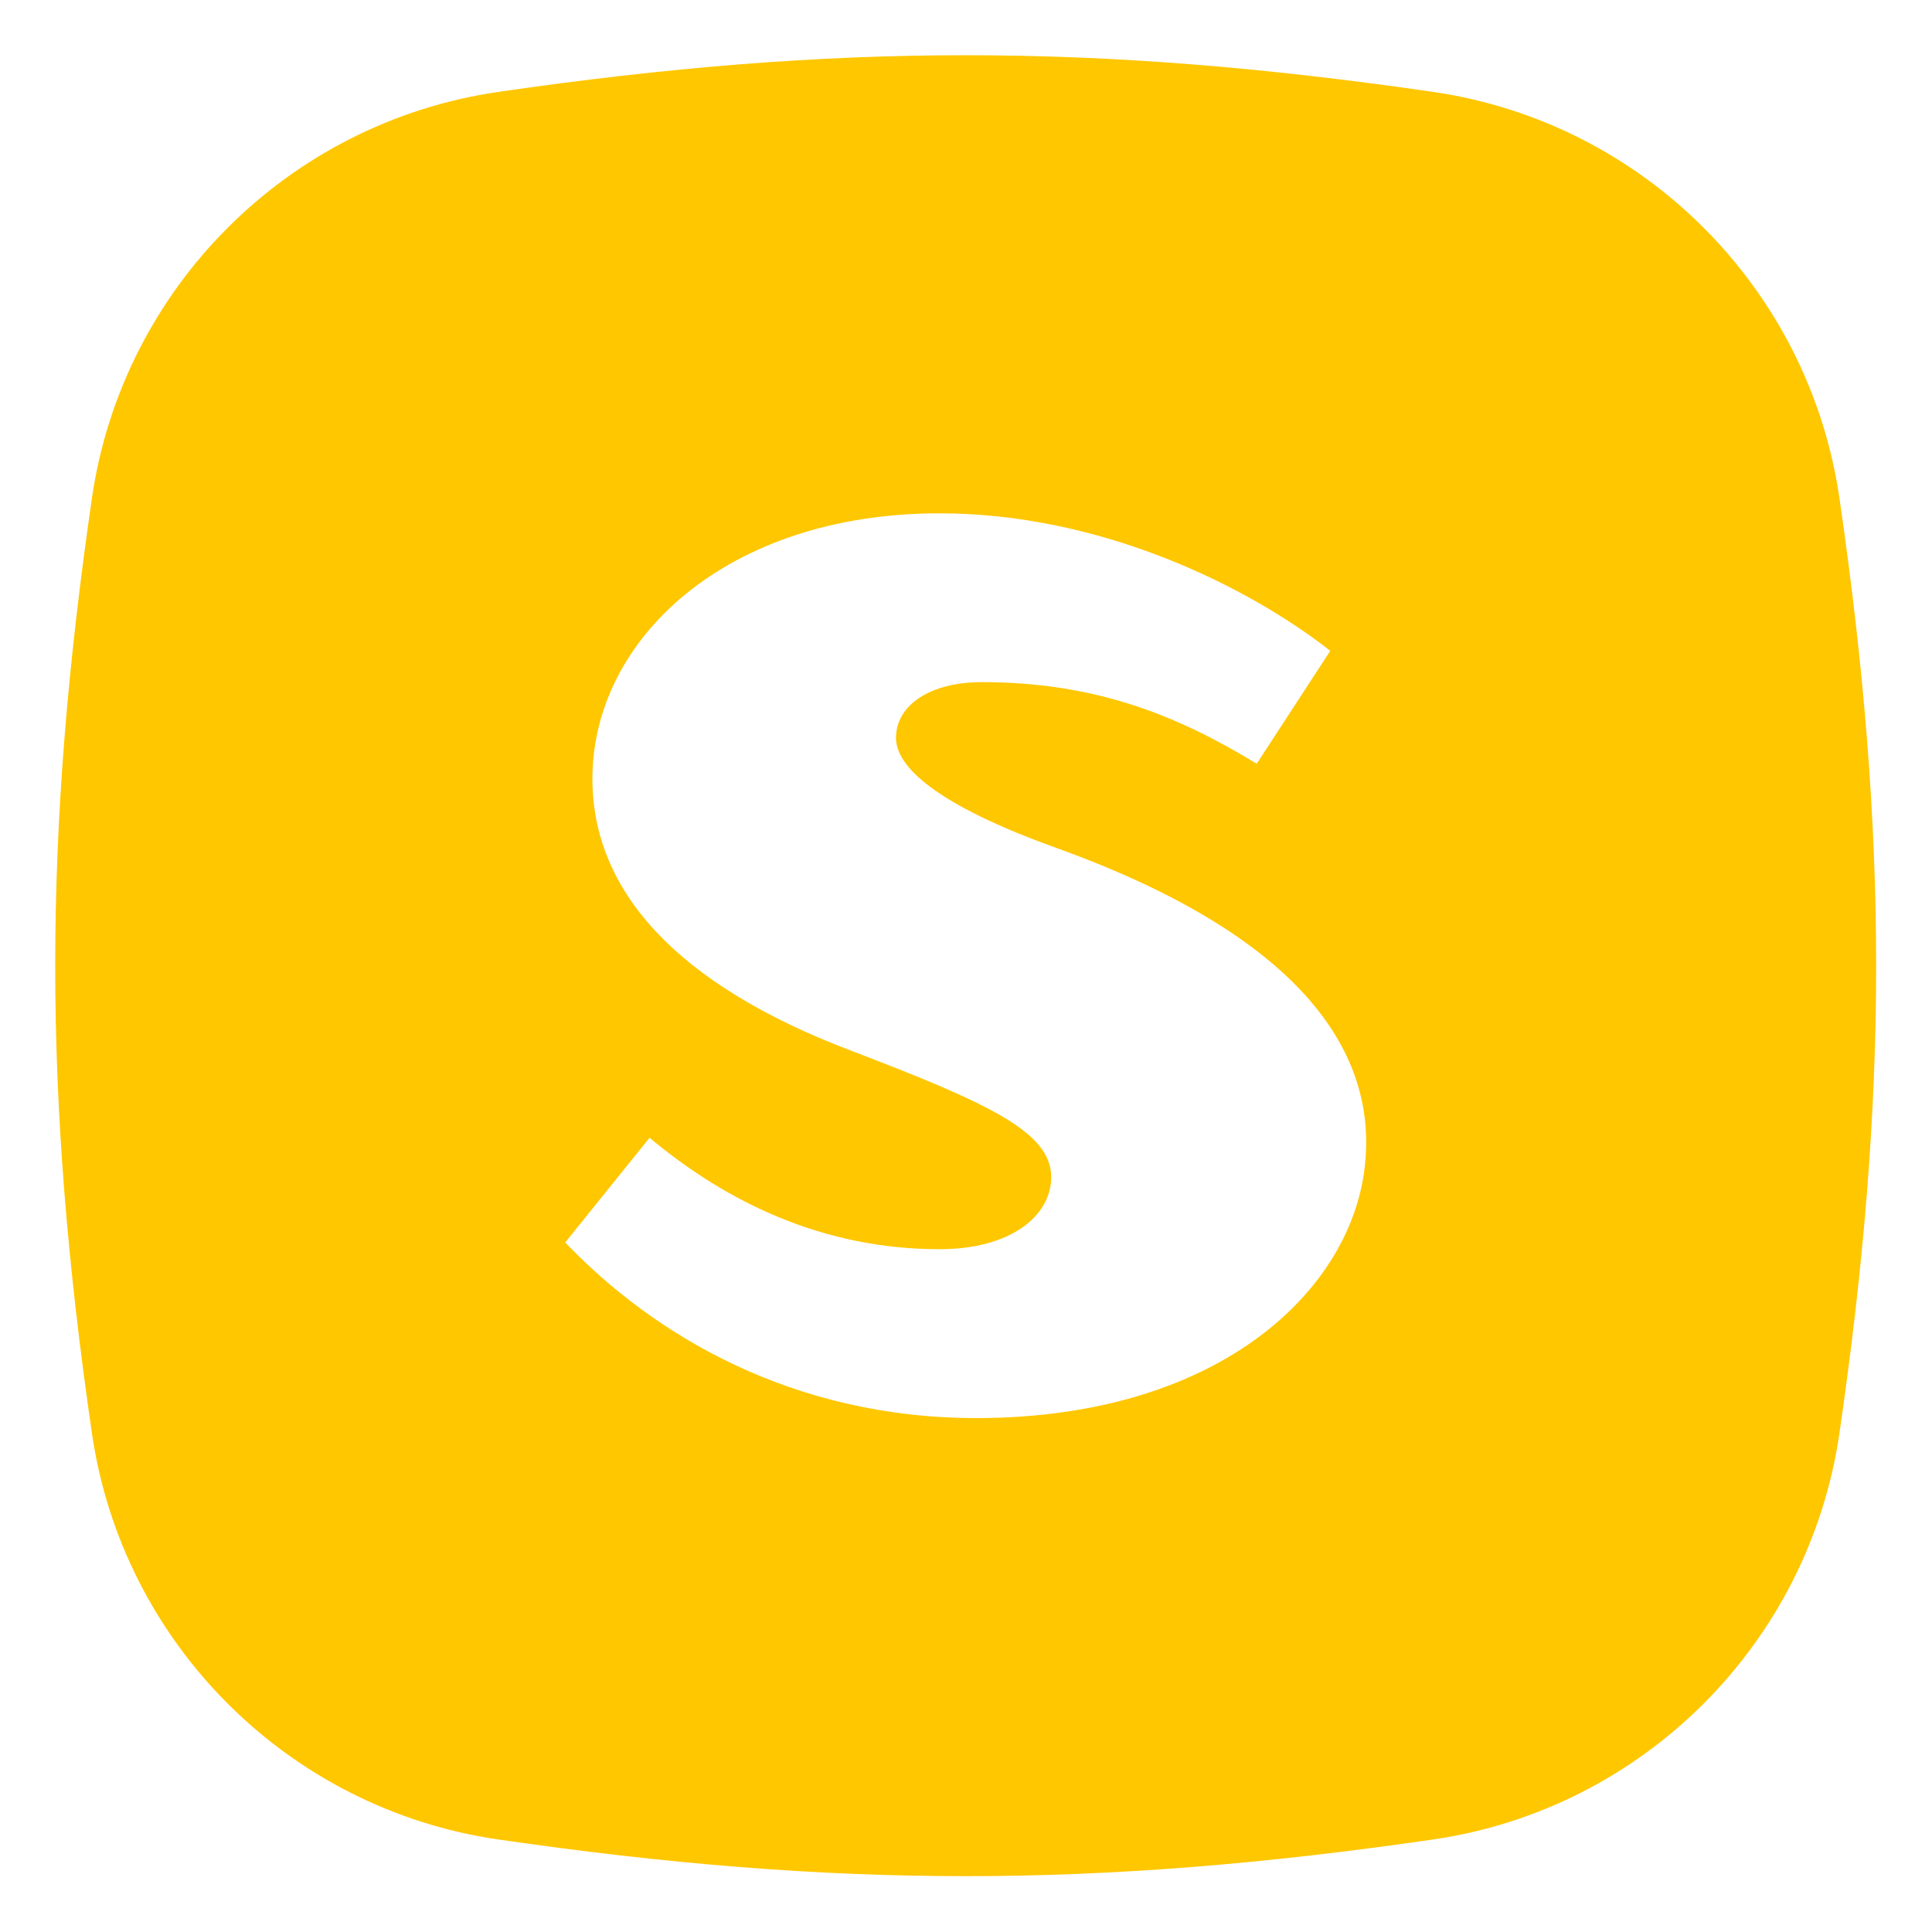 <svg xmlns="http://www.w3.org/2000/svg" xmlns:xlink="http://www.w3.org/1999/xlink" xmlns:serif="http://www.serif.com/" width="100%" height="100%" viewBox="0 0 2084 2084" xml:space="preserve" style="fill-rule:evenodd;clip-rule:evenodd;stroke-linejoin:round;stroke-miterlimit:2;"><rect id="Artboard1" x="0" y="0" width="2083.33" height="2083.33" style="fill:none;"></rect><g id="Artboard11" serif:id="Artboard1"><g><g id="x"></g><g><path d="M537.36,1984.18c363.171,52.784 645.407,52.784 1008.58,0c226.561,-32.929 405.283,-211.644 438.211,-438.199c52.803,-363.189 52.809,-645.438 0.006,-1008.62c-32.922,-226.555 -211.643,-405.258 -438.198,-438.199c-363.177,-52.777 -645.414,-52.79 -1008.6,0c-226.567,32.929 -405.288,211.644 -438.199,438.23c-52.784,363.152 -52.796,645.401 -0.012,1008.57c32.916,226.573 211.632,405.294 438.205,438.223Zm515.751,-454.55c-198.282,0 -348.002,-89.535 -443.418,-189.43l90.987,-112.944c82.257,68.878 186.459,120.228 312.727,120.228c77.944,0 120.497,-36.684 120.497,-77.717c0,-48.435 -66.114,-79.17 -215.901,-136.463c-189.43,-71.836 -278.972,-173.079 -278.972,-293.343c0,-149.726 143.906,-286.256 374.376,-286.256c174.813,0 333.397,79.231 421.523,148.341l-79.341,121.784c-86.564,-52.753 -174.696,-88.028 -296.603,-88.028c-55.871,-0 -92.494,24.915 -92.494,60.197c0,30.796 42.559,71.83 173.294,118.763c264.292,95.355 340.619,218.542 333.384,331.48c-7.437,137.969 -151.349,283.388 -420.059,283.388Z" style="fill:#ffc700;fill-rule:nonzero;"></path></g></g></g></svg>